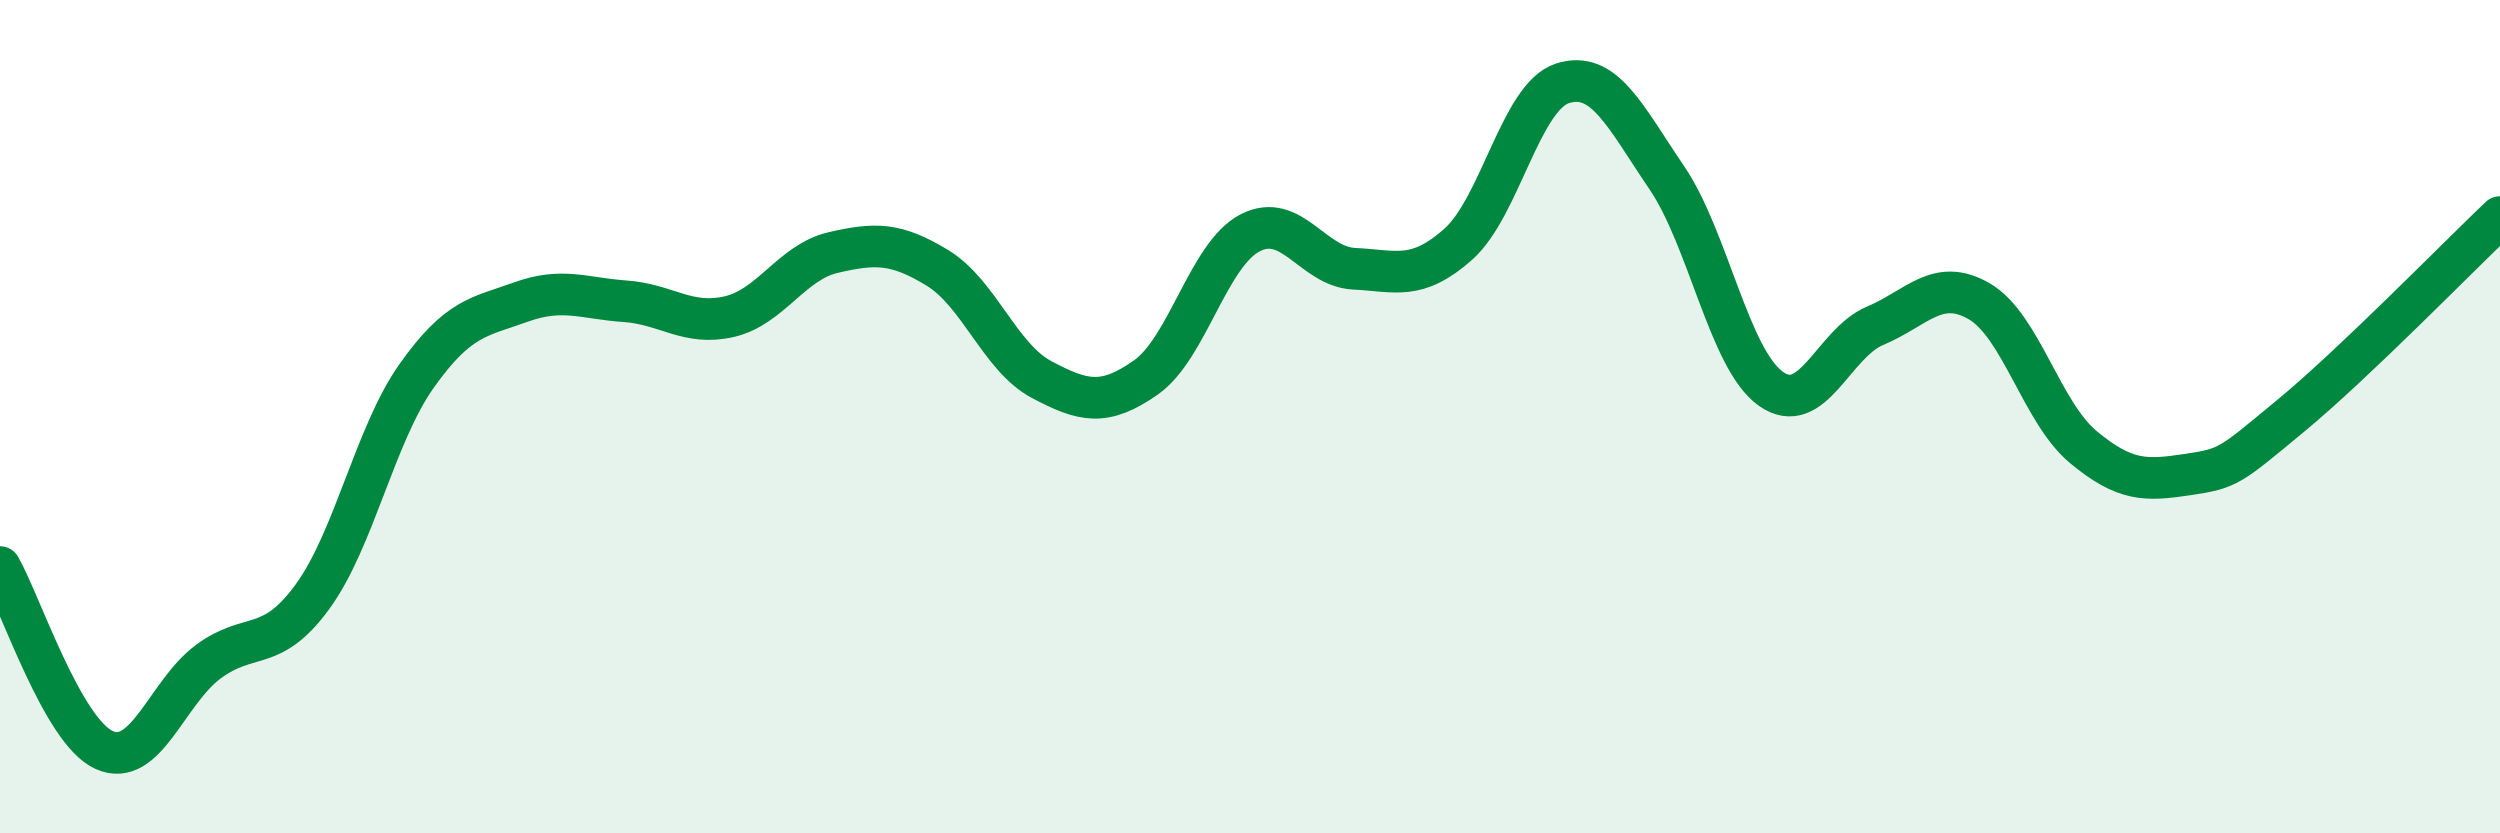
    <svg width="60" height="20" viewBox="0 0 60 20" xmlns="http://www.w3.org/2000/svg">
      <path
        d="M 0,13.61 C 0.5,14.49 1.5,17.55 2.5,18 C 3.5,18.45 4,16.62 5,15.88 C 6,15.14 6.5,15.69 7.5,14.32 C 8.5,12.95 9,10.43 10,9.02 C 11,7.61 11.5,7.61 12.5,7.25 C 13.5,6.89 14,7.16 15,7.23 C 16,7.3 16.5,7.83 17.5,7.6 C 18.5,7.37 19,6.29 20,6.06 C 21,5.83 21.5,5.82 22.5,6.43 C 23.5,7.04 24,8.58 25,9.11 C 26,9.64 26.5,9.76 27.5,9.06 C 28.5,8.36 29,6.11 30,5.59 C 31,5.07 31.5,6.4 32.5,6.45 C 33.5,6.5 34,6.75 35,5.86 C 36,4.97 36.5,2.32 37.5,2 C 38.5,1.68 39,2.79 40,4.26 C 41,5.73 41.5,8.62 42.5,9.33 C 43.5,10.04 44,8.24 45,7.82 C 46,7.4 46.5,6.65 47.5,7.23 C 48.5,7.81 49,9.9 50,10.73 C 51,11.56 51.5,11.54 52.5,11.39 C 53.5,11.24 53.5,11.2 55,9.96 C 56.5,8.72 59,6.16 60,5.21L60 20L0 20Z"
        fill="#008740"
        opacity="0.1"
        stroke-linecap="round"
        stroke-linejoin="round"
      />
      <path
        d="M 0,13.61 C 0.5,14.49 1.5,17.55 2.5,18 C 3.5,18.45 4,16.62 5,15.88 C 6,15.14 6.5,15.69 7.5,14.32 C 8.5,12.95 9,10.43 10,9.02 C 11,7.61 11.5,7.61 12.5,7.25 C 13.5,6.89 14,7.16 15,7.23 C 16,7.3 16.5,7.83 17.5,7.6 C 18.5,7.37 19,6.29 20,6.06 C 21,5.83 21.5,5.82 22.5,6.43 C 23.5,7.04 24,8.58 25,9.11 C 26,9.64 26.5,9.76 27.5,9.06 C 28.5,8.36 29,6.11 30,5.59 C 31,5.07 31.5,6.4 32.5,6.45 C 33.5,6.5 34,6.75 35,5.86 C 36,4.97 36.5,2.32 37.5,2 C 38.5,1.68 39,2.79 40,4.26 C 41,5.73 41.5,8.62 42.5,9.33 C 43.5,10.04 44,8.24 45,7.82 C 46,7.4 46.5,6.65 47.5,7.23 C 48.5,7.81 49,9.9 50,10.73 C 51,11.56 51.5,11.54 52.5,11.39 C 53.5,11.24 53.5,11.2 55,9.96 C 56.5,8.72 59,6.16 60,5.21"
        stroke="#008740"
        stroke-width="1"
        fill="none"
        stroke-linecap="round"
        stroke-linejoin="round"
      />
    </svg>
  